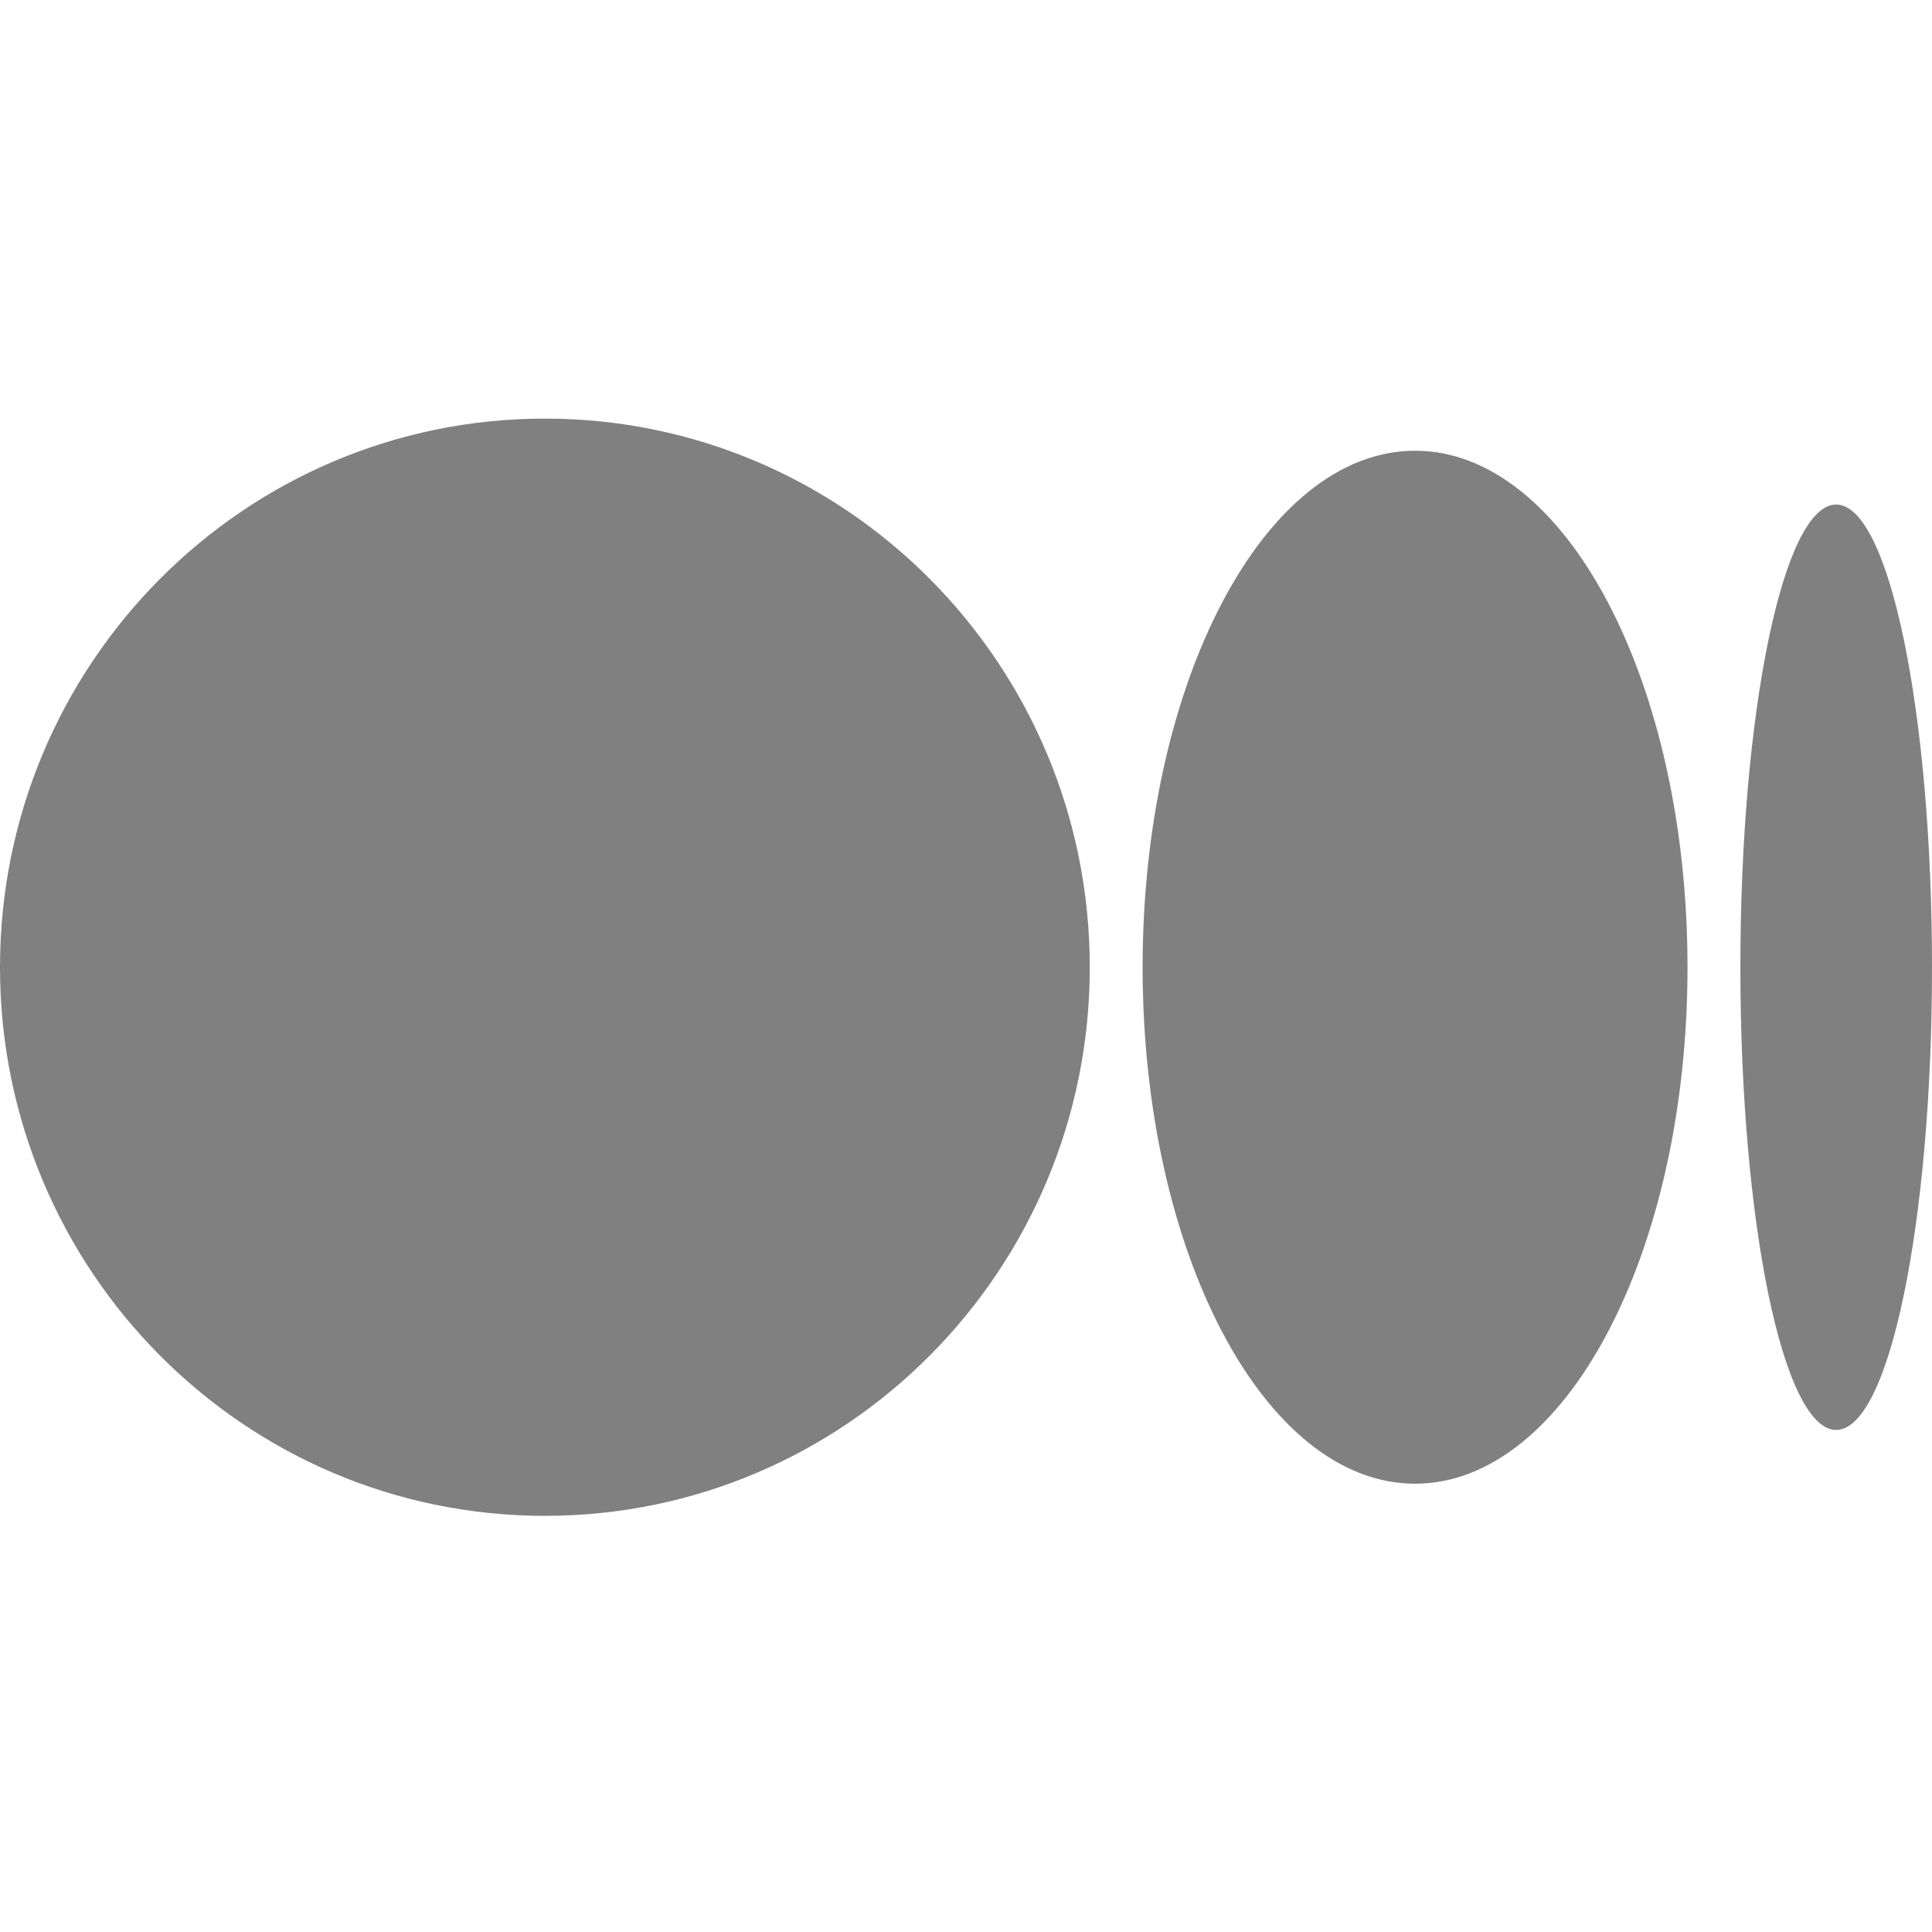 <?xml version="1.0" encoding="UTF-8"?> <svg xmlns="http://www.w3.org/2000/svg" width="60" height="60" viewBox="0 0 60 60" fill="none"> <path d="M16.922 13C26.268 13 33.844 20.629 33.844 30.038C33.844 39.448 26.267 47.076 16.922 47.076C7.577 47.076 0 39.448 0 30.038C0 20.629 7.576 13 16.922 13ZM43.946 13.998C48.618 13.998 52.407 21.179 52.407 30.038H52.407C52.407 38.895 48.619 46.078 43.946 46.078C39.273 46.078 35.485 38.895 35.485 30.038C35.485 21.181 39.273 13.998 43.946 13.998ZM57.024 15.669C58.667 15.669 60 22.102 60 30.038C60 37.972 58.668 44.408 57.024 44.408C55.38 44.408 54.049 37.974 54.049 30.038C54.049 22.103 55.381 15.669 57.024 15.669Z" fill="#808080"></path> </svg> 